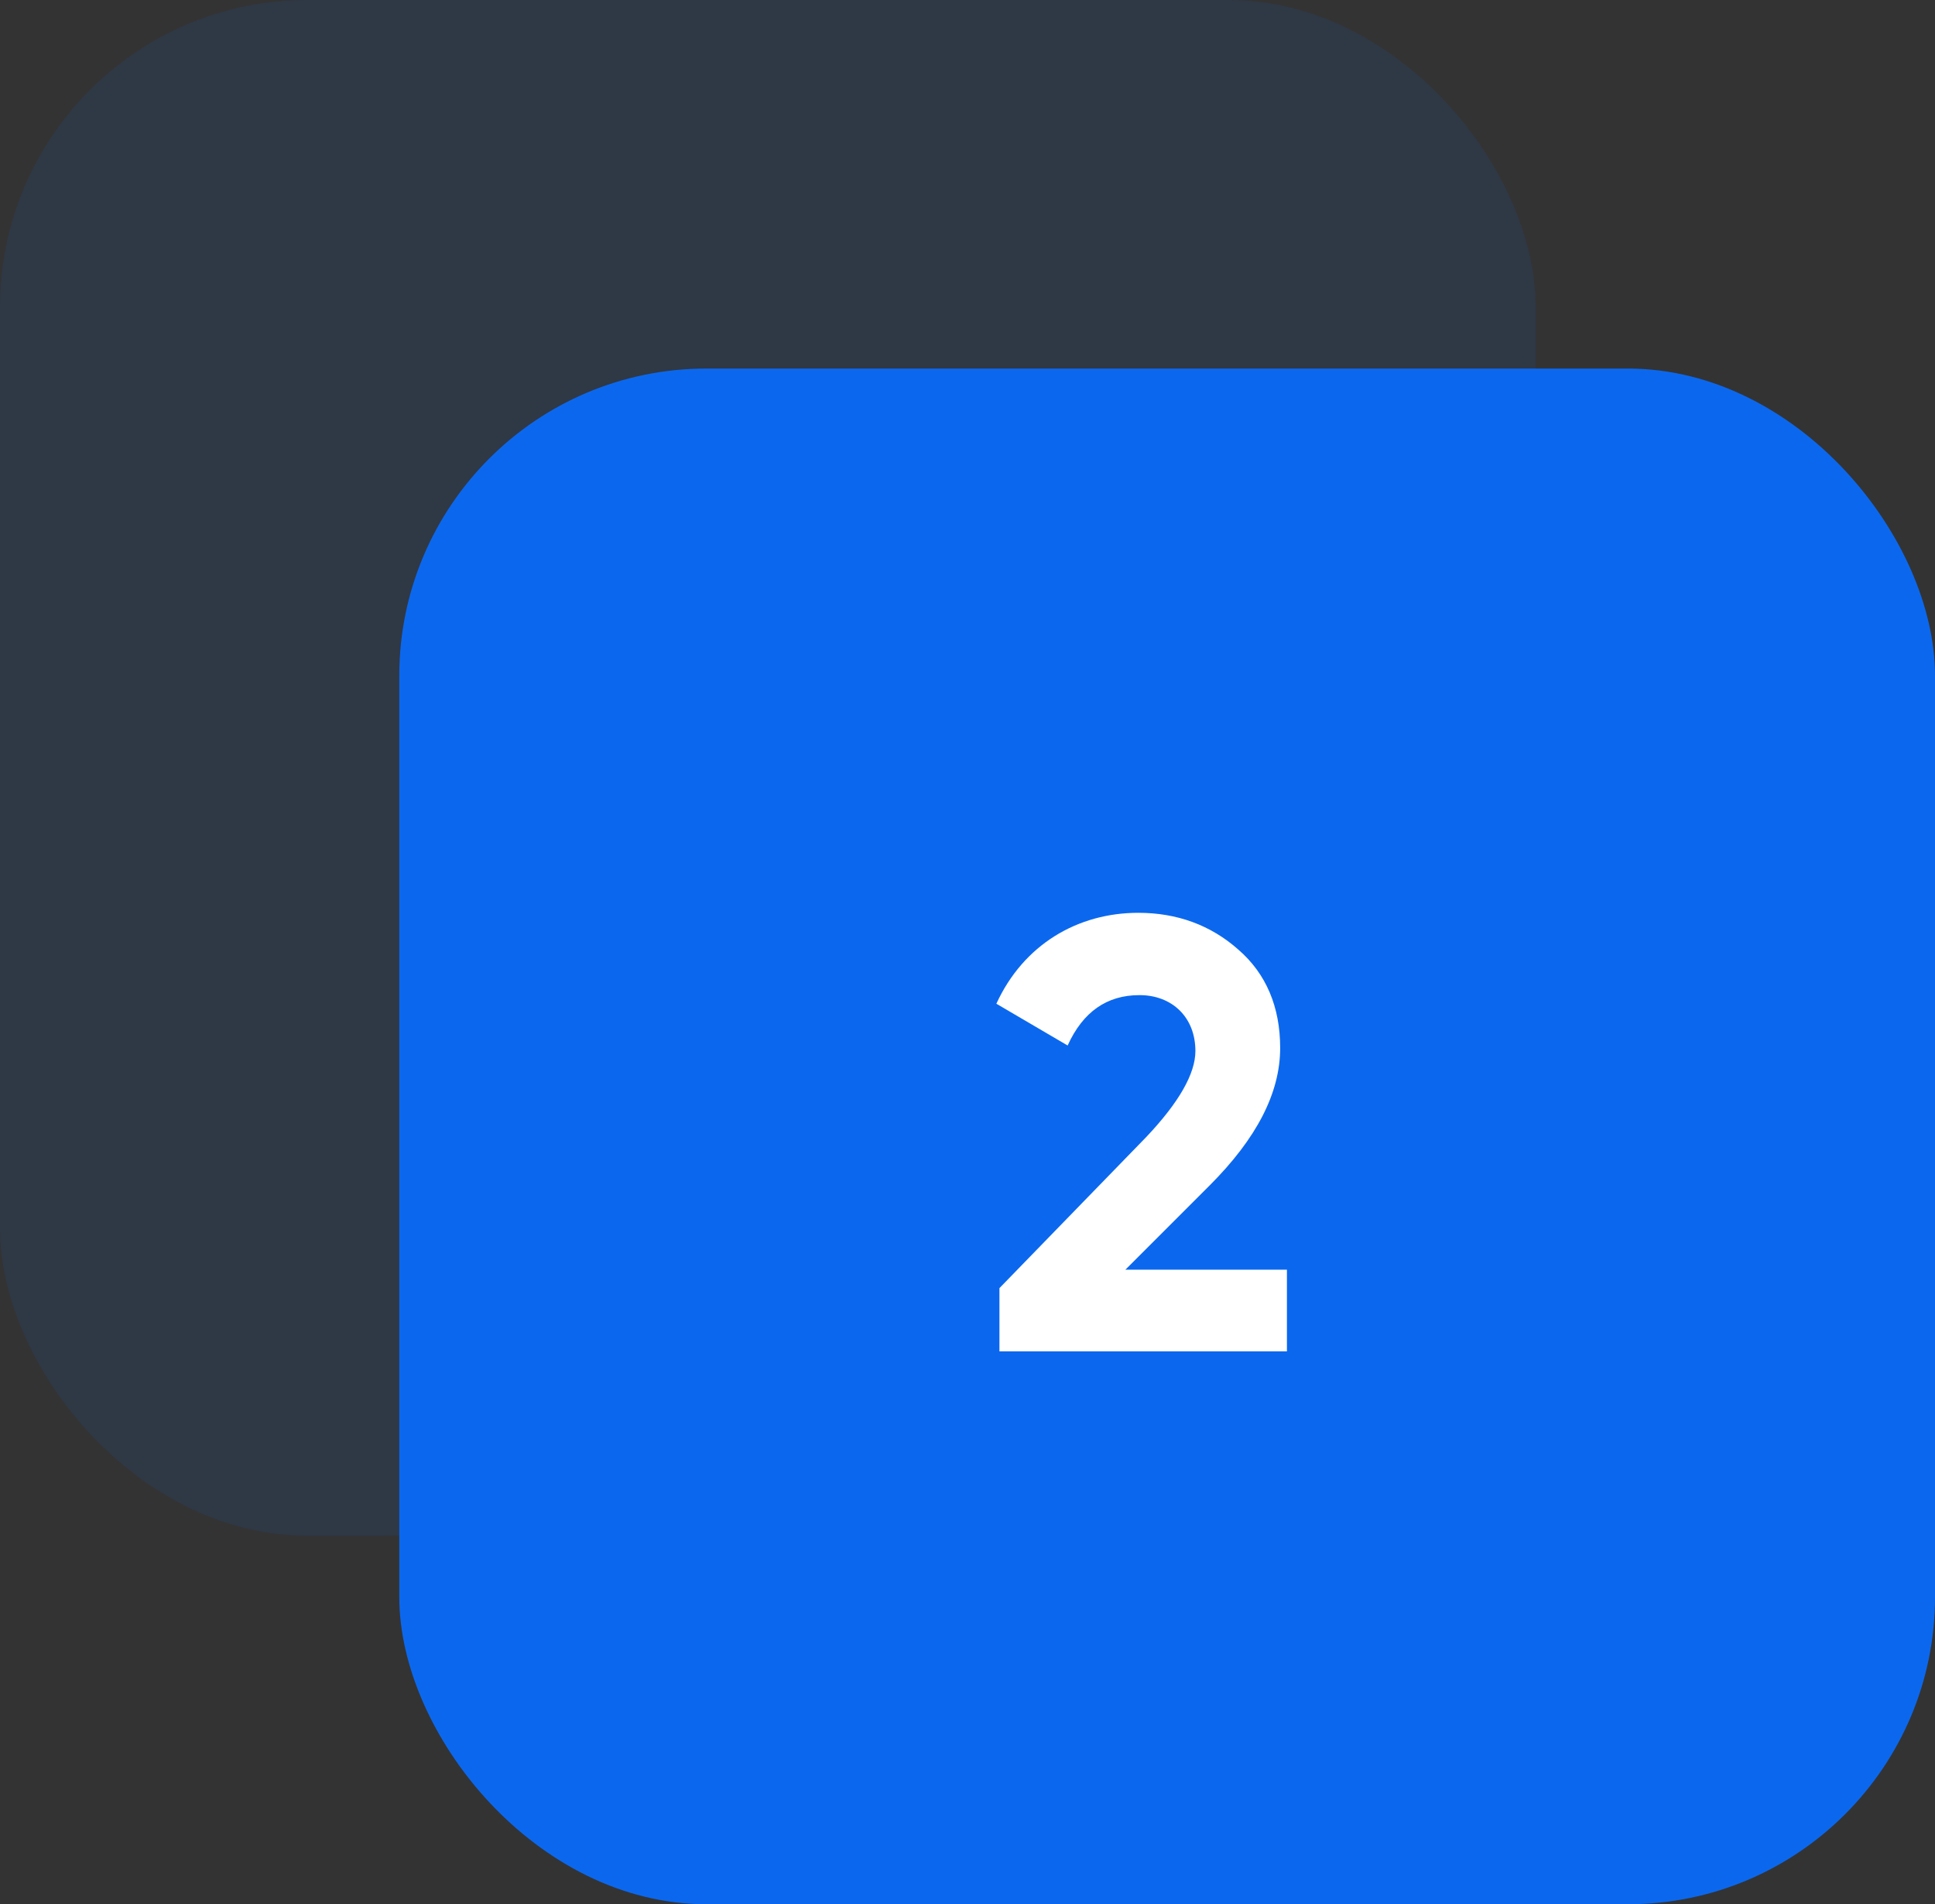 <?xml version="1.0" encoding="UTF-8"?> <svg xmlns="http://www.w3.org/2000/svg" width="63" height="62" viewBox="0 0 63 62" fill="none"><rect x="0" y="0" width="63" height="62" fill="#333333" stroke="none"/> <rect width="50" height="50" rx="10" fill="#0B68EE" fill-opacity="0.1"></rect> <rect x="13" y="12" width="50" height="50" rx="10" fill="#0B68EE"></rect> <path d="M41.9 44V41.34H36.64L39.38 38.6C40.92 37.06 41.68 35.58 41.68 34.12C41.68 32.78 41.22 31.7 40.32 30.92C39.42 30.12 38.32 29.72 37.06 29.72C35.08 29.72 33.32 30.76 32.44 32.68L34.76 34.04C35.26 32.94 36.04 32.4 37.1 32.4C38.16 32.4 38.92 33.12 38.92 34.22C38.92 34.96 38.38 35.9 37.32 37.02L32.54 41.94V44H41.9Z" fill="white"></path> </svg> 